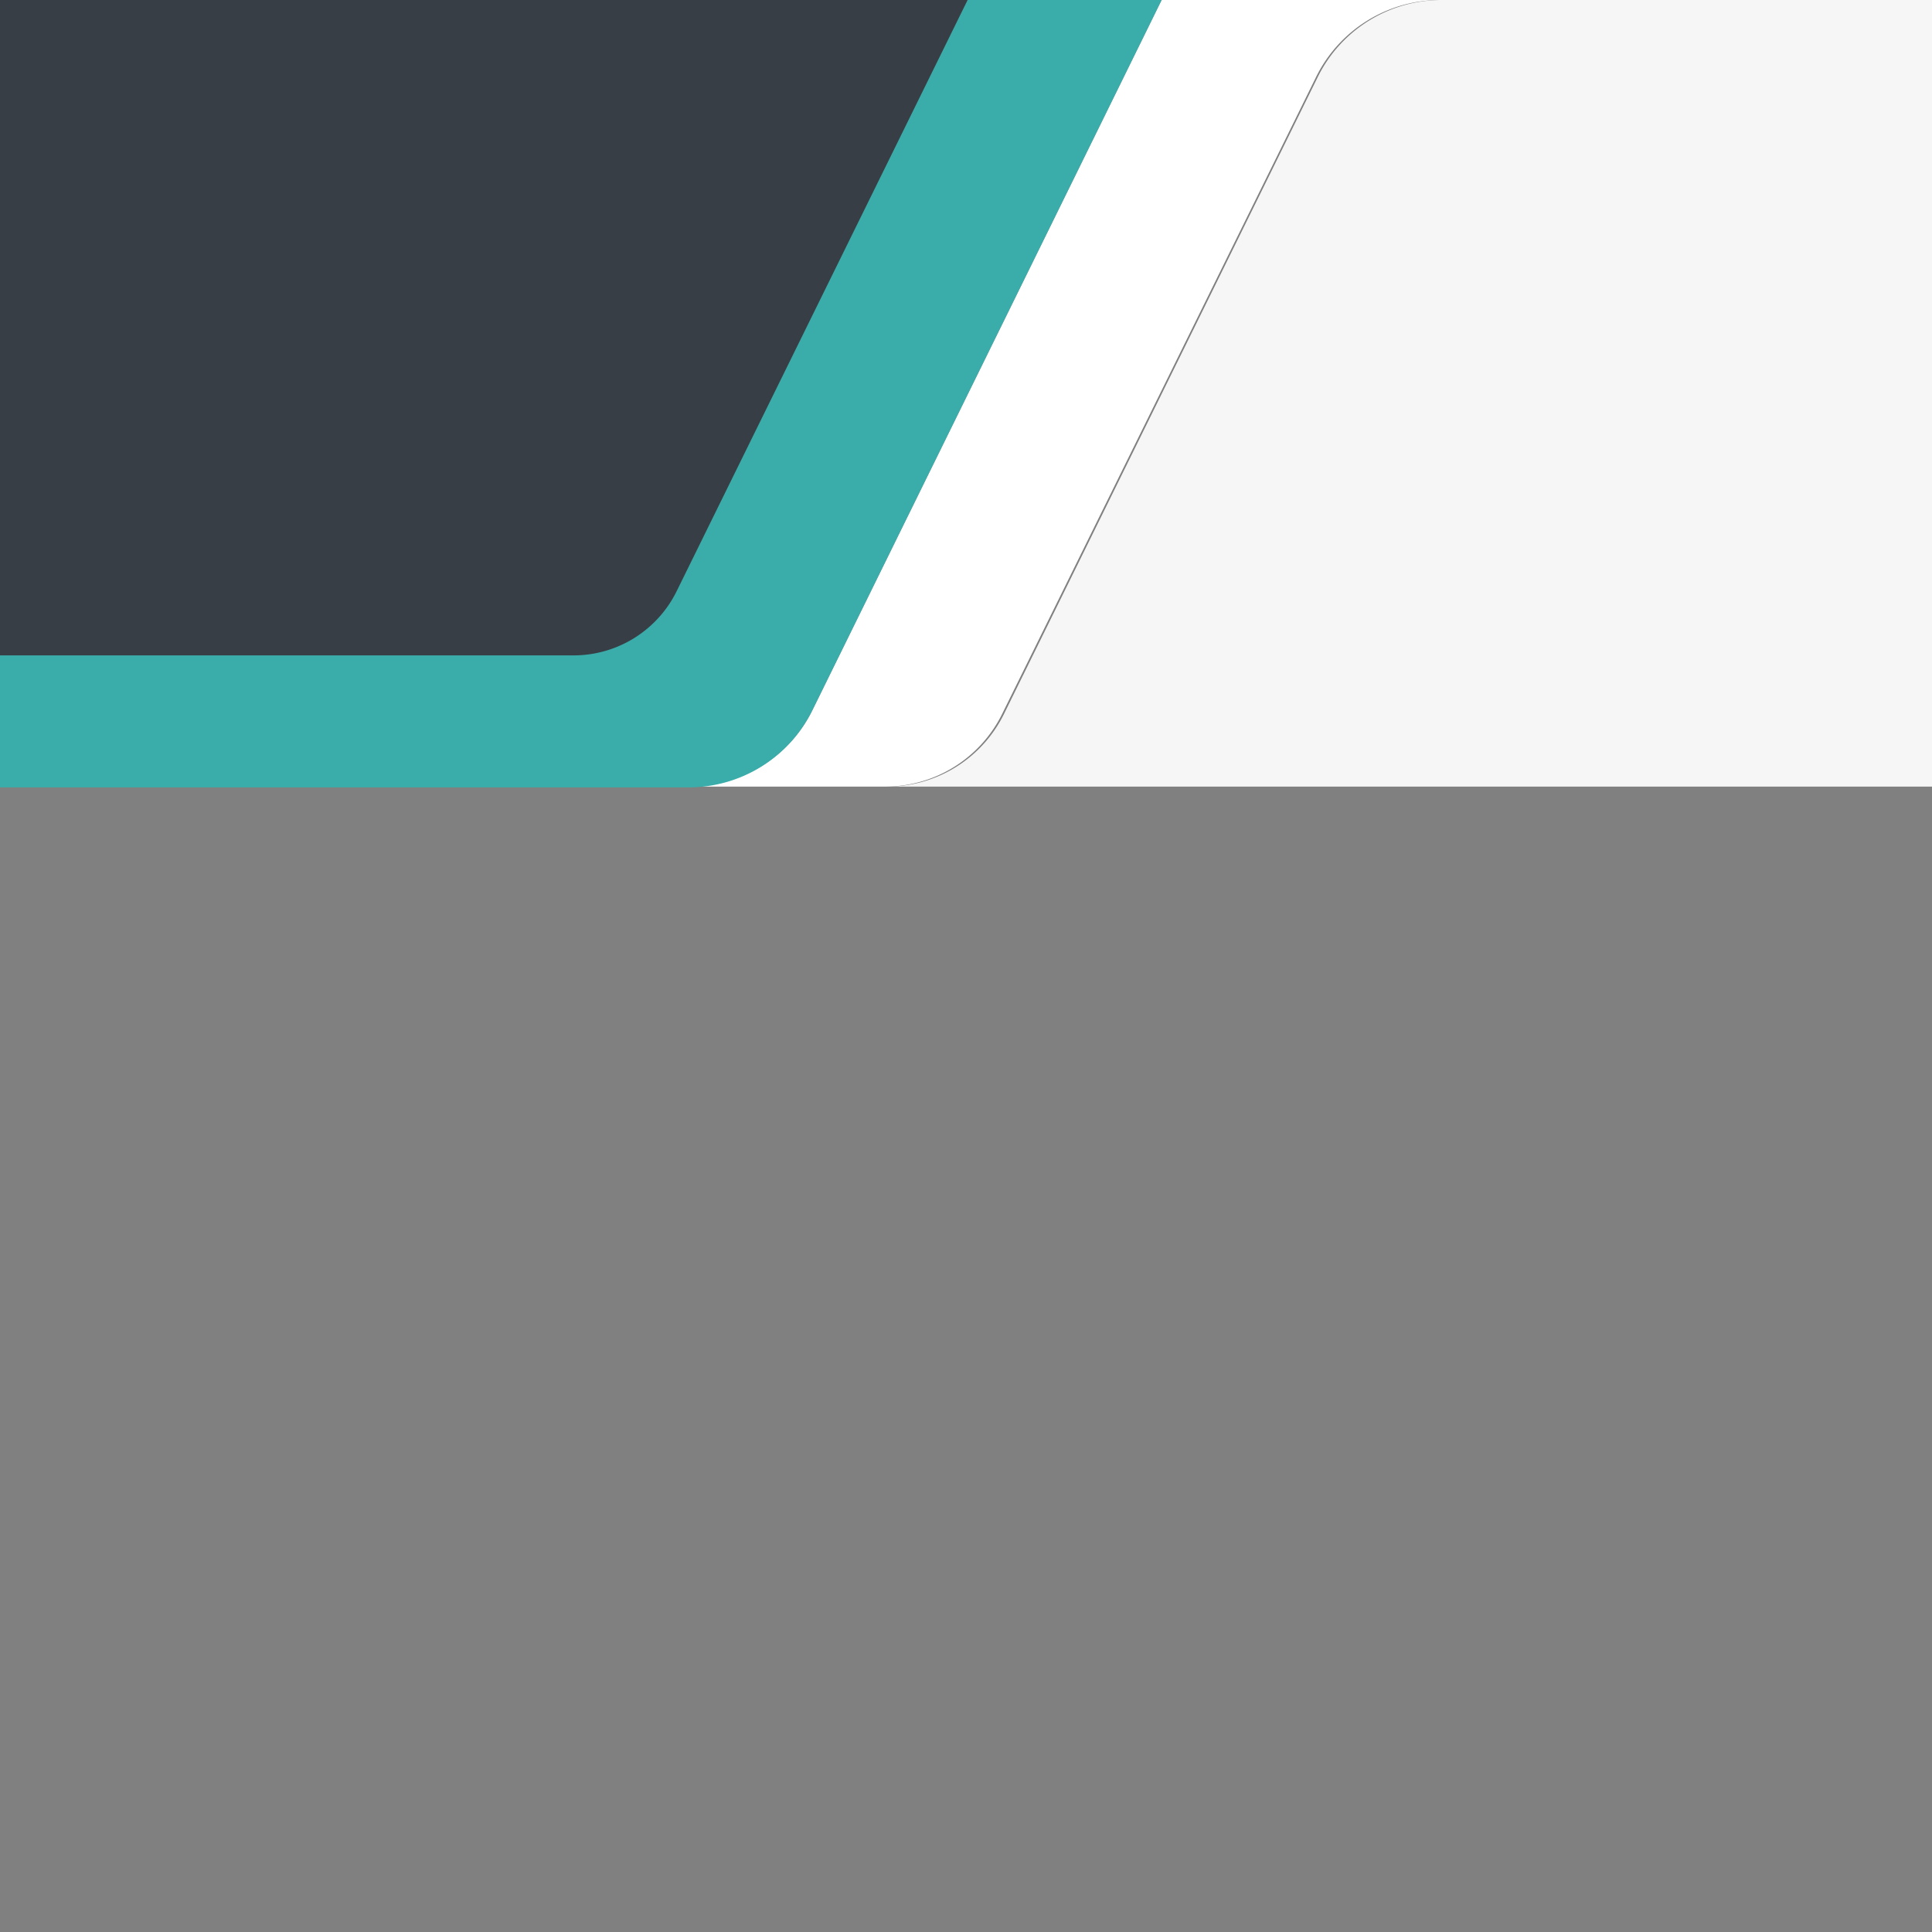 <svg id="Waves" xmlns="http://www.w3.org/2000/svg" viewBox="0 0 1400 1400">
    <rect x="0" y="0" width="1400" height="1400" fill="#808080" stroke="none"/>
    <path d="M641.77,570a94.43,94.43,0,0,0,84.49-52.81L953.68,55.79A100,100,0,0,1,1043.37,0H841.76L588.65,514.71C571.83,548.91,537,570,498.92,570Z" style="fill: #ffffff"/>
    <path d="M841.76,0,588.65,514.71a100,100,0,0,1-89.74,55.87H0V0Z" style="fill: #3aadaa"/>
    <path d="M701.17,0,490.34,428.38a83.3,83.3,0,0,1-74.75,46.54H0V0Z" style="fill: #383e45"/>
    <path d="M643,570h0a94.19,94.19,0,0,0,84.5-52.58L954.9,55.82A100,100,0,0,1,1044.6,0H1400V570Z" style="fill: #f6f6f6"/>
</svg>
